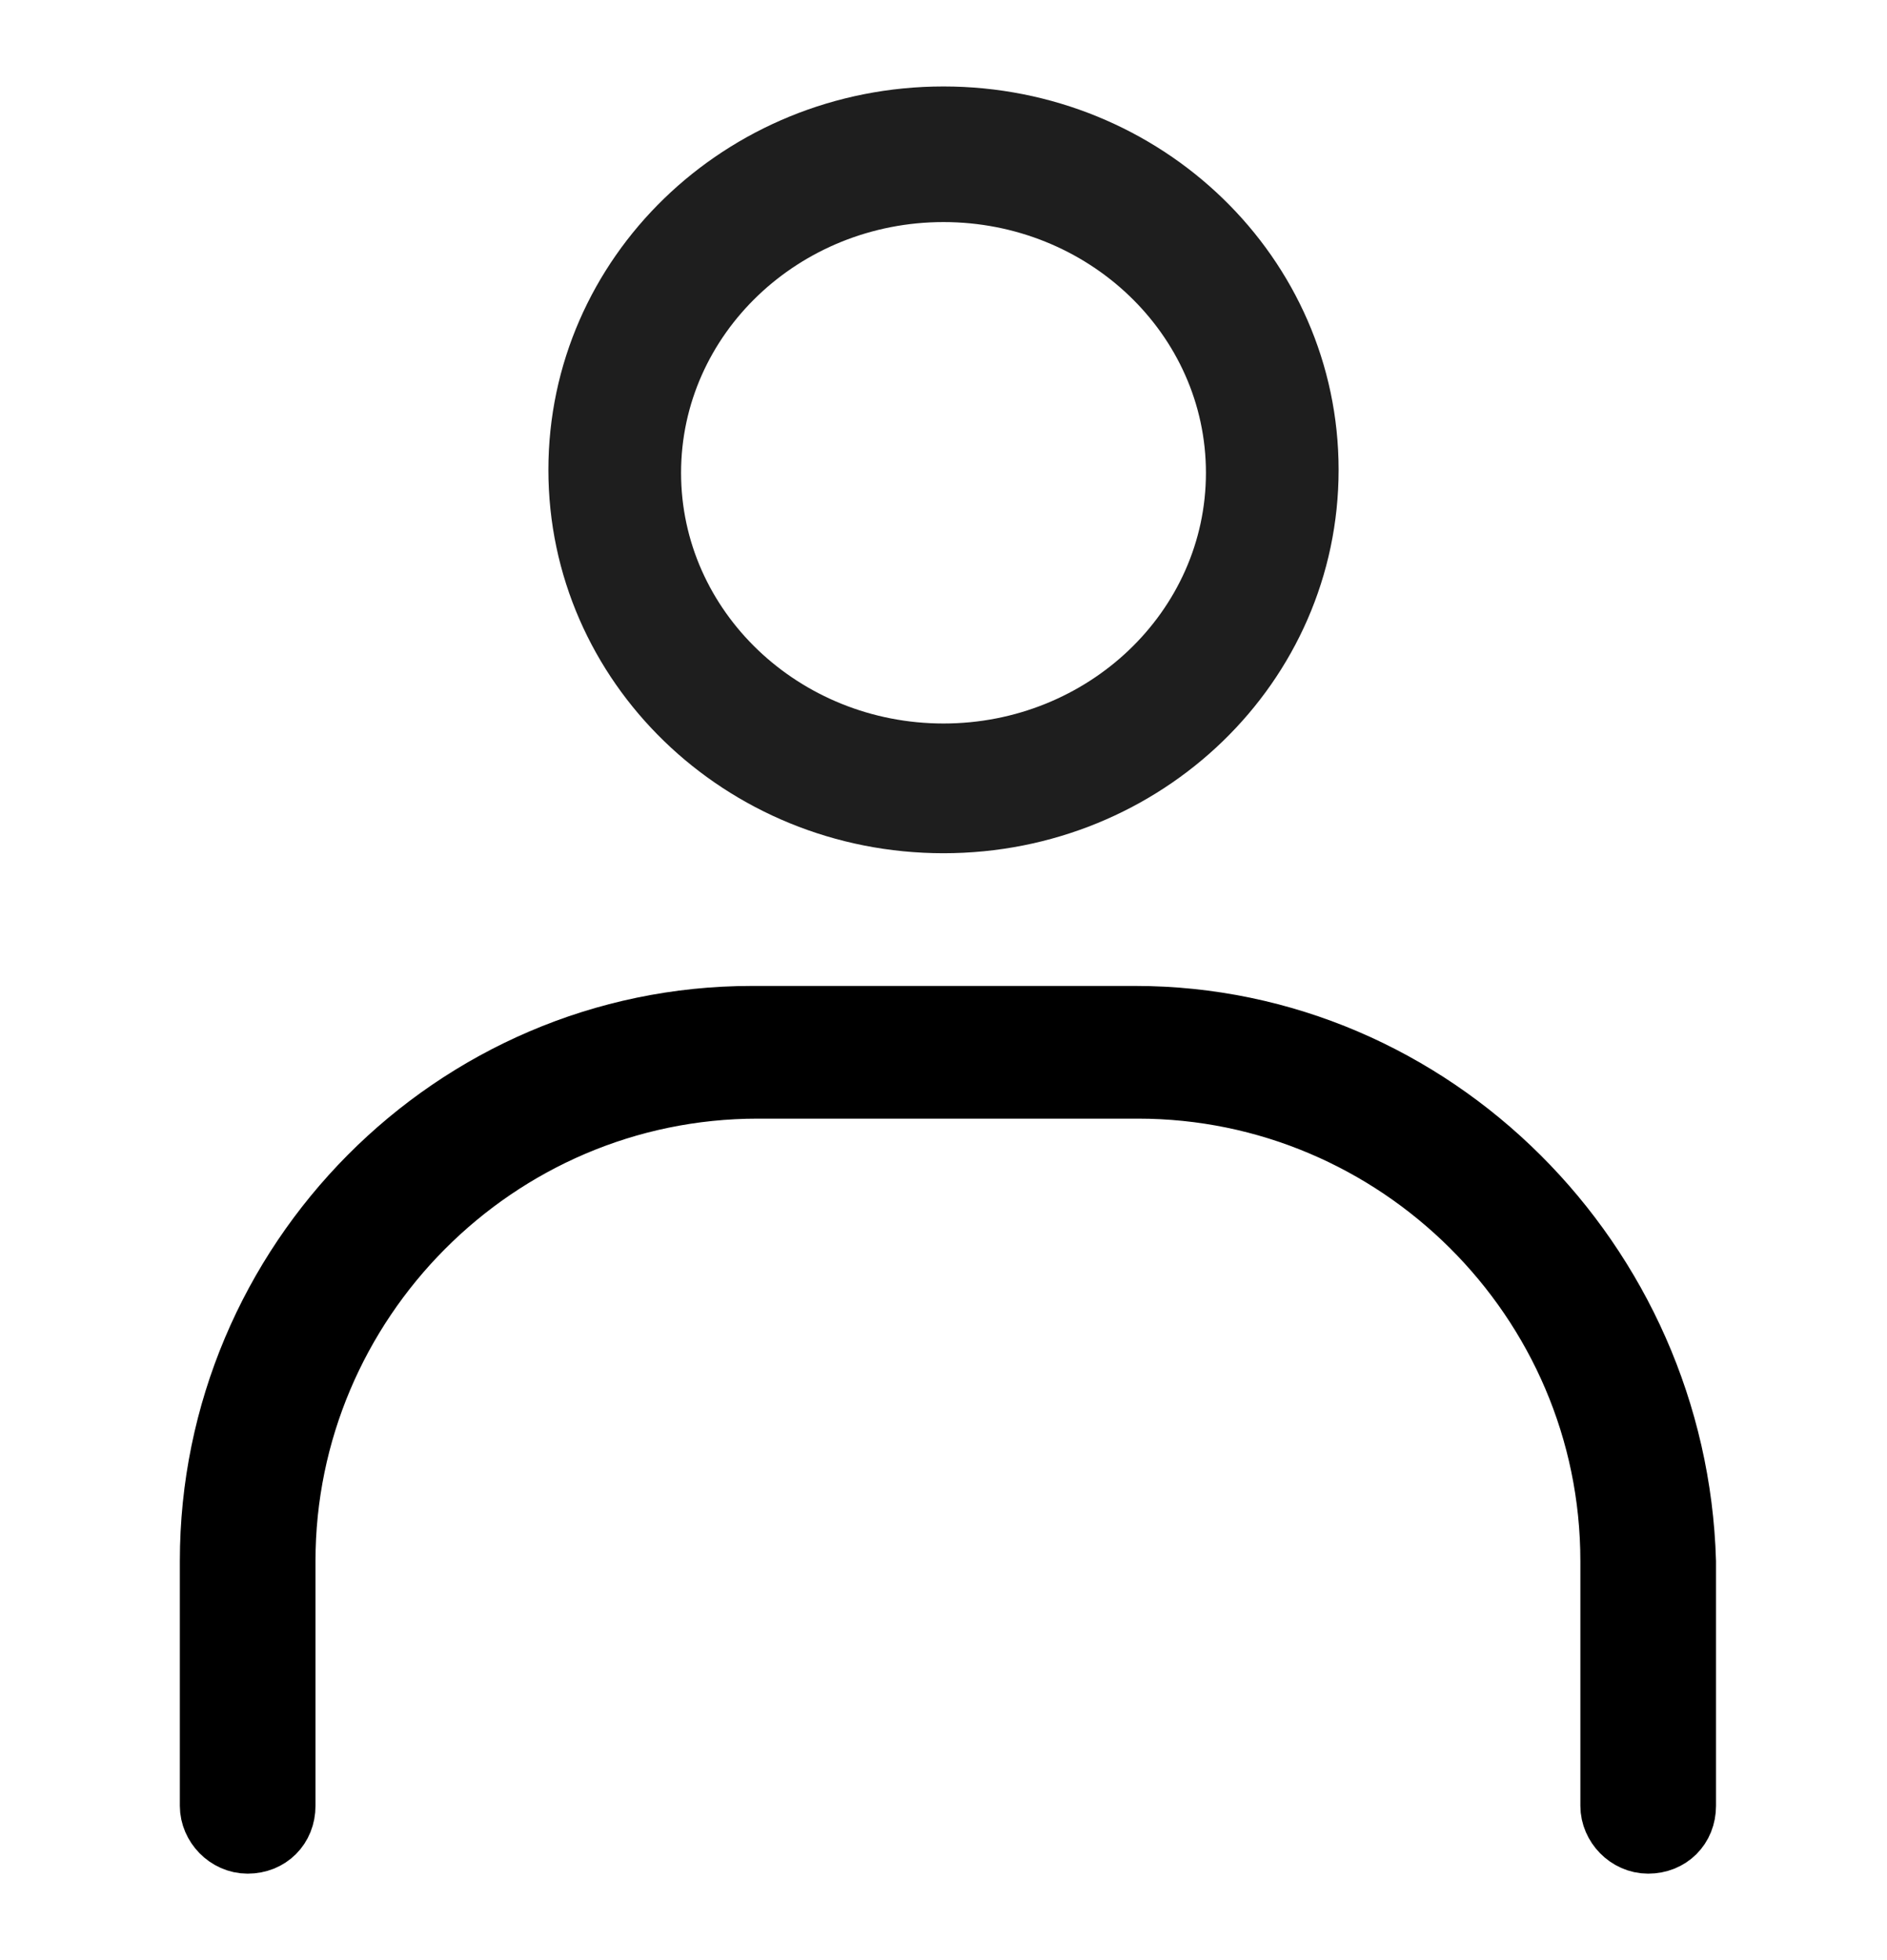 <svg width="26" height="27" viewBox="0 0 26 27" fill="none" xmlns="http://www.w3.org/2000/svg">
<path d="M13 11.753C16.006 11.753 18.444 9.397 18.444 6.472C18.444 3.547 16.006 1.191 13 1.191C9.994 1.191 7.556 3.547 7.556 6.472C7.556 9.397 9.994 11.753 13 11.753ZM13 3.059C14.991 3.059 16.616 4.603 16.616 6.513C16.616 8.422 14.991 9.966 13 9.966C11.009 9.966 9.384 8.422 9.384 6.513C9.384 4.603 11.009 3.059 13 3.059Z" fill="#1E1E1E"/>
<path d="M10.359 14.081H15.64C19.703 14.081 23.026 17.426 23.144 21.51V24.875C23.144 25.127 22.961 25.309 22.709 25.309C22.471 25.309 22.275 25.101 22.275 24.875V21.503C22.275 17.853 19.286 14.909 15.681 14.909H10.441C6.79 14.909 3.847 17.898 3.847 21.503V24.875C3.847 25.127 3.664 25.309 3.412 25.309C3.174 25.309 2.978 25.101 2.978 24.875V21.503C2.978 17.429 6.292 14.081 10.359 14.081Z" fill="#1E1E1E" stroke="black"/>
</svg>
